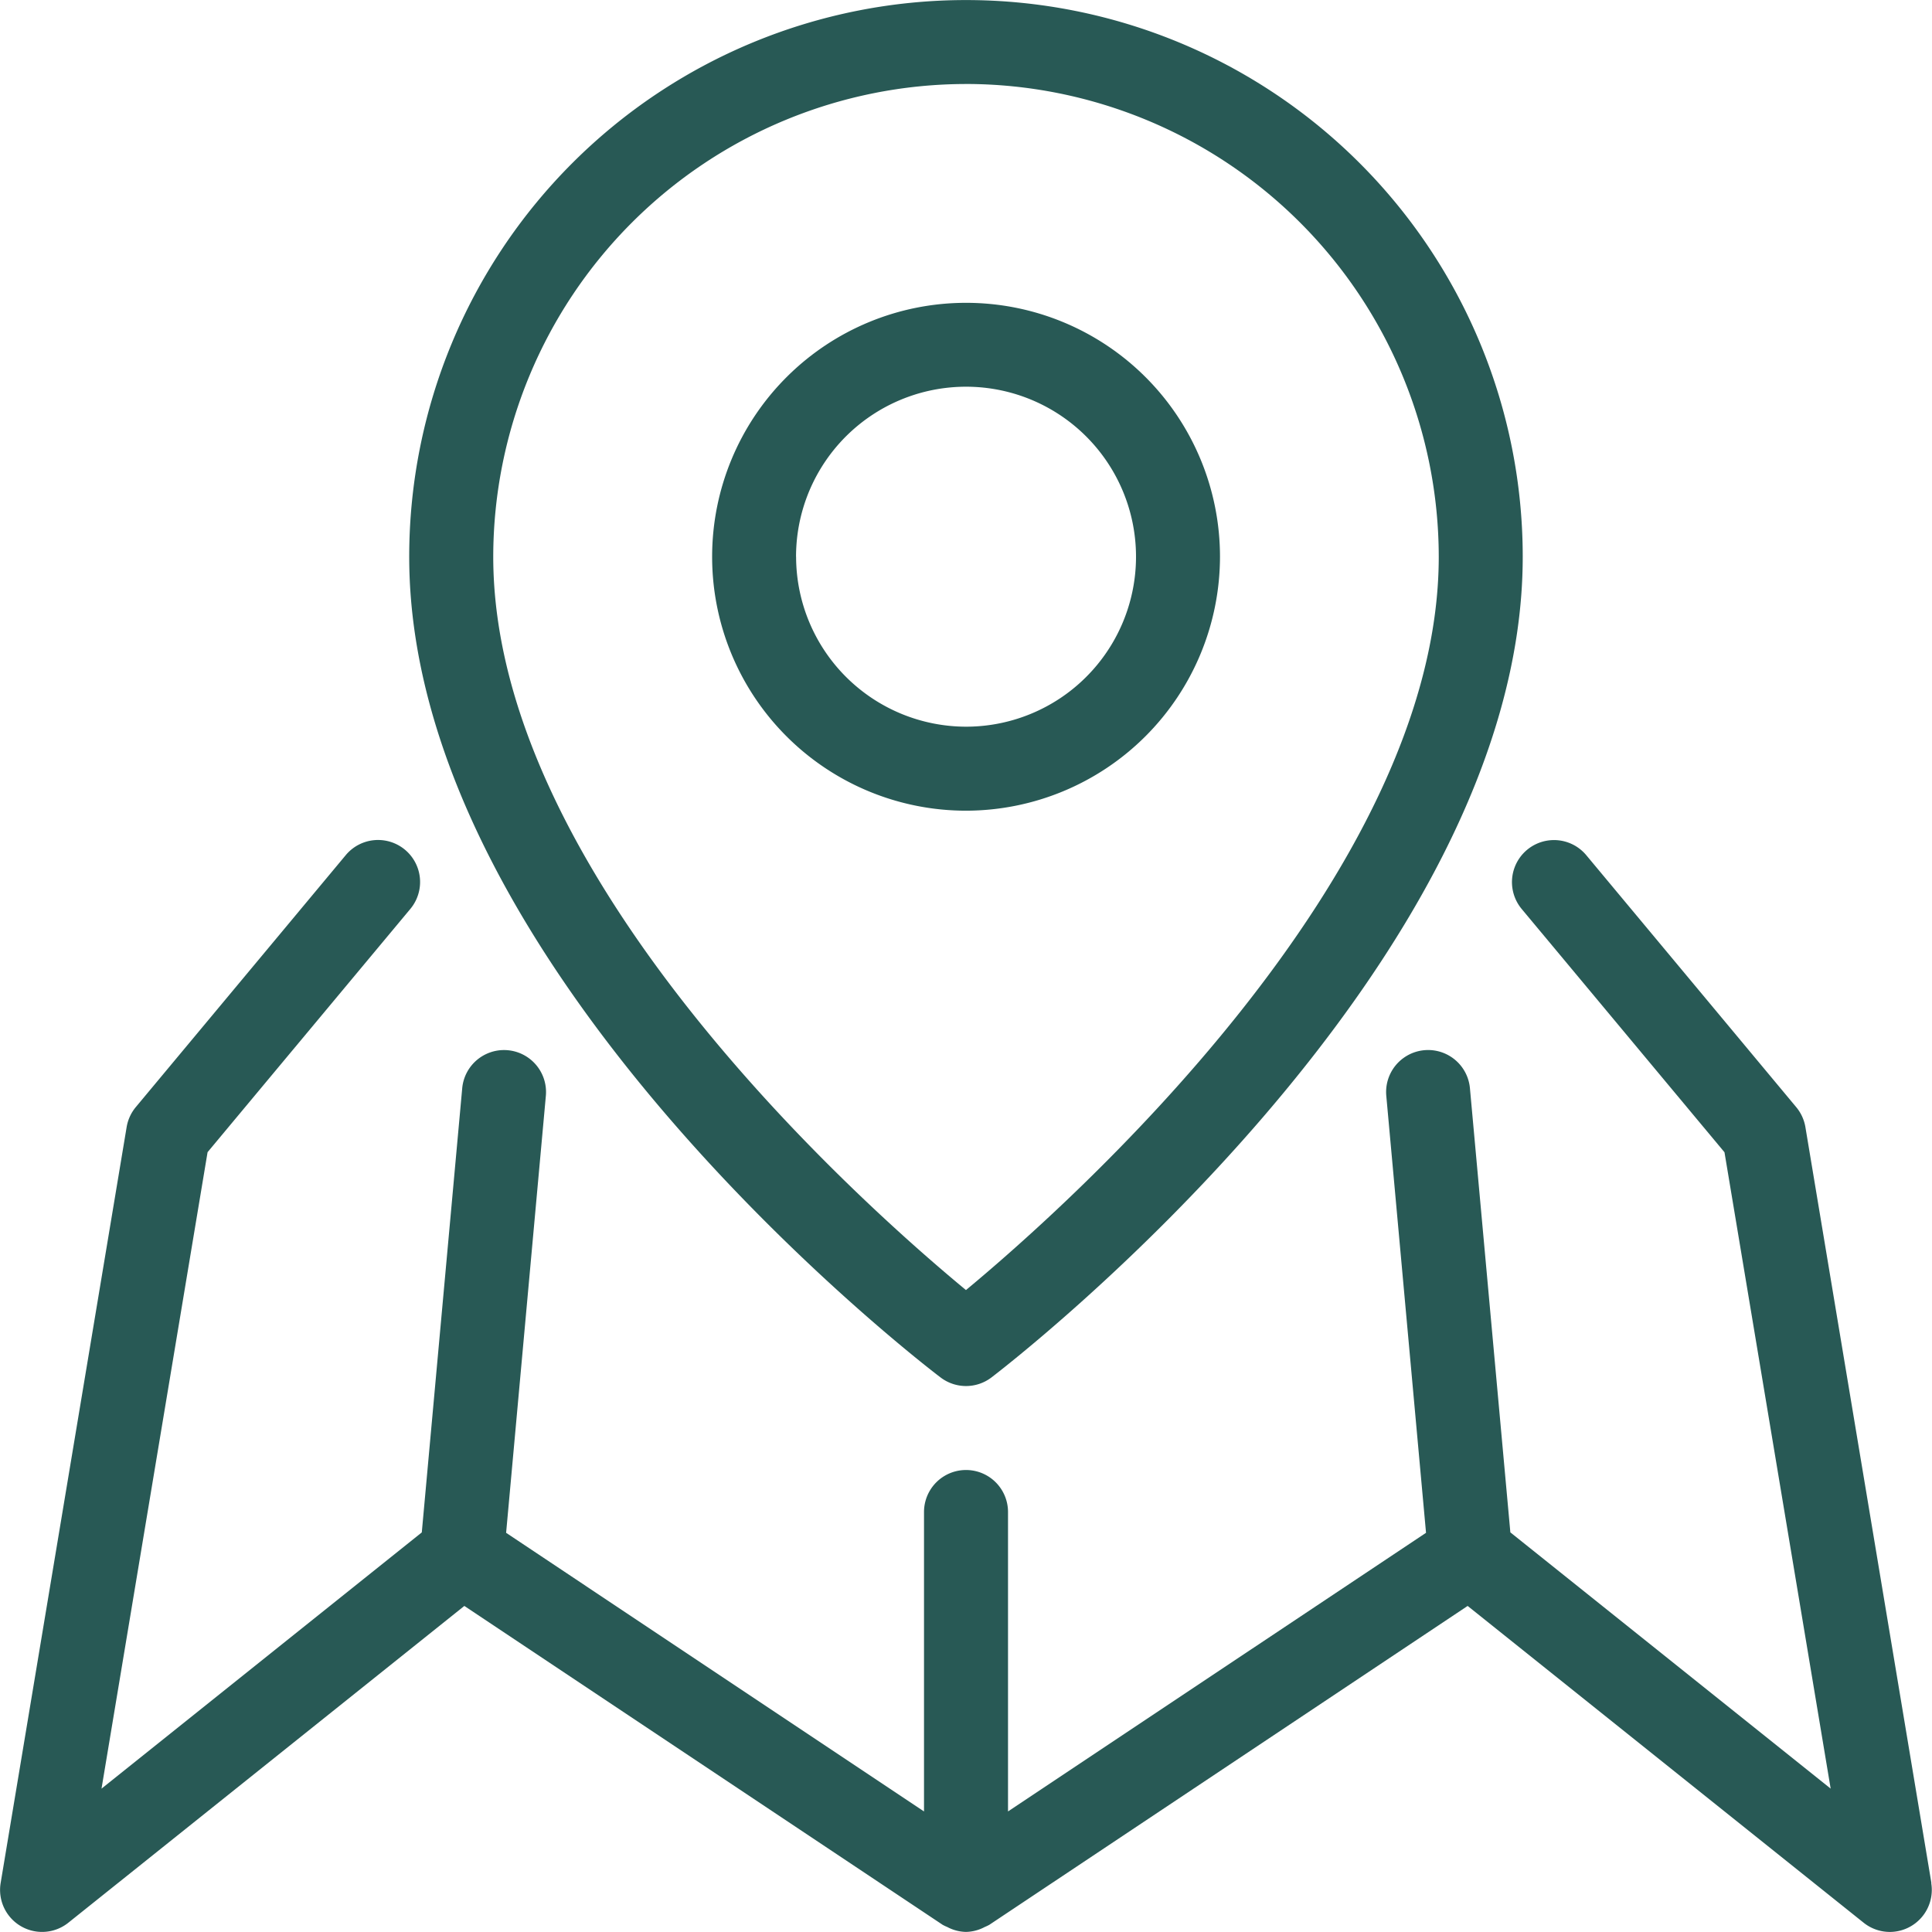 <svg xmlns="http://www.w3.org/2000/svg" width="65.432" height="65.432" viewBox="0 0 65.432 65.432">
  <g id="Group_1094" data-name="Group 1094" transform="translate(-724 -686)">
    <g id="Group_29" data-name="Group 29" transform="translate(-189 411)">
      <path id="Path_31" data-name="Path 31" d="M978.412,330.326l-4.267-25.6a1.428,1.428,0,0,0-.309-.676l-7.112-8.535a1.423,1.423,0,0,0-2.188,1.821l6.868,8.239L975,327.127l-10.848-8.678-1.369-15.042a1.422,1.422,0,1,0-2.833.256l1.346,14.8L947.139,327.9V317.759a1.422,1.422,0,1,0-2.845,0V327.9l-14.153-9.436,1.346-14.8a1.422,1.422,0,1,0-2.833-.256l-1.369,15.042-10.847,8.678,3.592-21.556,6.868-8.239a1.423,1.423,0,0,0-2.188-1.821l-7.112,8.535a1.427,1.427,0,0,0-.309.676l-4.267,25.6a1.423,1.423,0,0,0,2.292,1.346l13.412-10.729,16.2,10.8a1.528,1.528,0,0,0,.154.073,1.453,1.453,0,0,0,.144.067,1.406,1.406,0,0,0,.486.1h.011a1.407,1.407,0,0,0,.486-.1,1.48,1.48,0,0,0,.144-.067,1.526,1.526,0,0,0,.154-.073l16.2-10.8,13.412,10.729a1.426,1.426,0,0,0,.889.312,1.424,1.424,0,0,0,1.4-1.657Z" transform="translate(0 8.449)" fill="#285955"/>
      <path id="Path_32" data-name="Path 32" d="M940.738,321.65a1.422,1.422,0,0,0,1.725,0c.735-.562,17.992-13.917,17.992-27.792a18.856,18.856,0,1,0-37.712,0C922.744,307.8,940,321.091,940.738,321.65Zm.862-43.806a16.029,16.029,0,0,1,16.011,16.011c0,10.813-12.569,21.98-16.012,24.836-3.447-2.846-16.01-13.971-16.01-24.836A16.029,16.029,0,0,1,941.6,277.845Z" transform="translate(4.116)" fill="#285955"/>
      <path id="Path_33" data-name="Path 33" d="M947.156,290.811a8.6,8.6,0,1,0-8.6,8.6A8.612,8.612,0,0,0,947.156,290.811Zm-14.358,0a5.757,5.757,0,1,1,5.757,5.755A5.764,5.764,0,0,1,932.8,290.811Z" transform="translate(7.162 3.045)" fill="#285955"/>
    </g>
  </g>
</svg>
